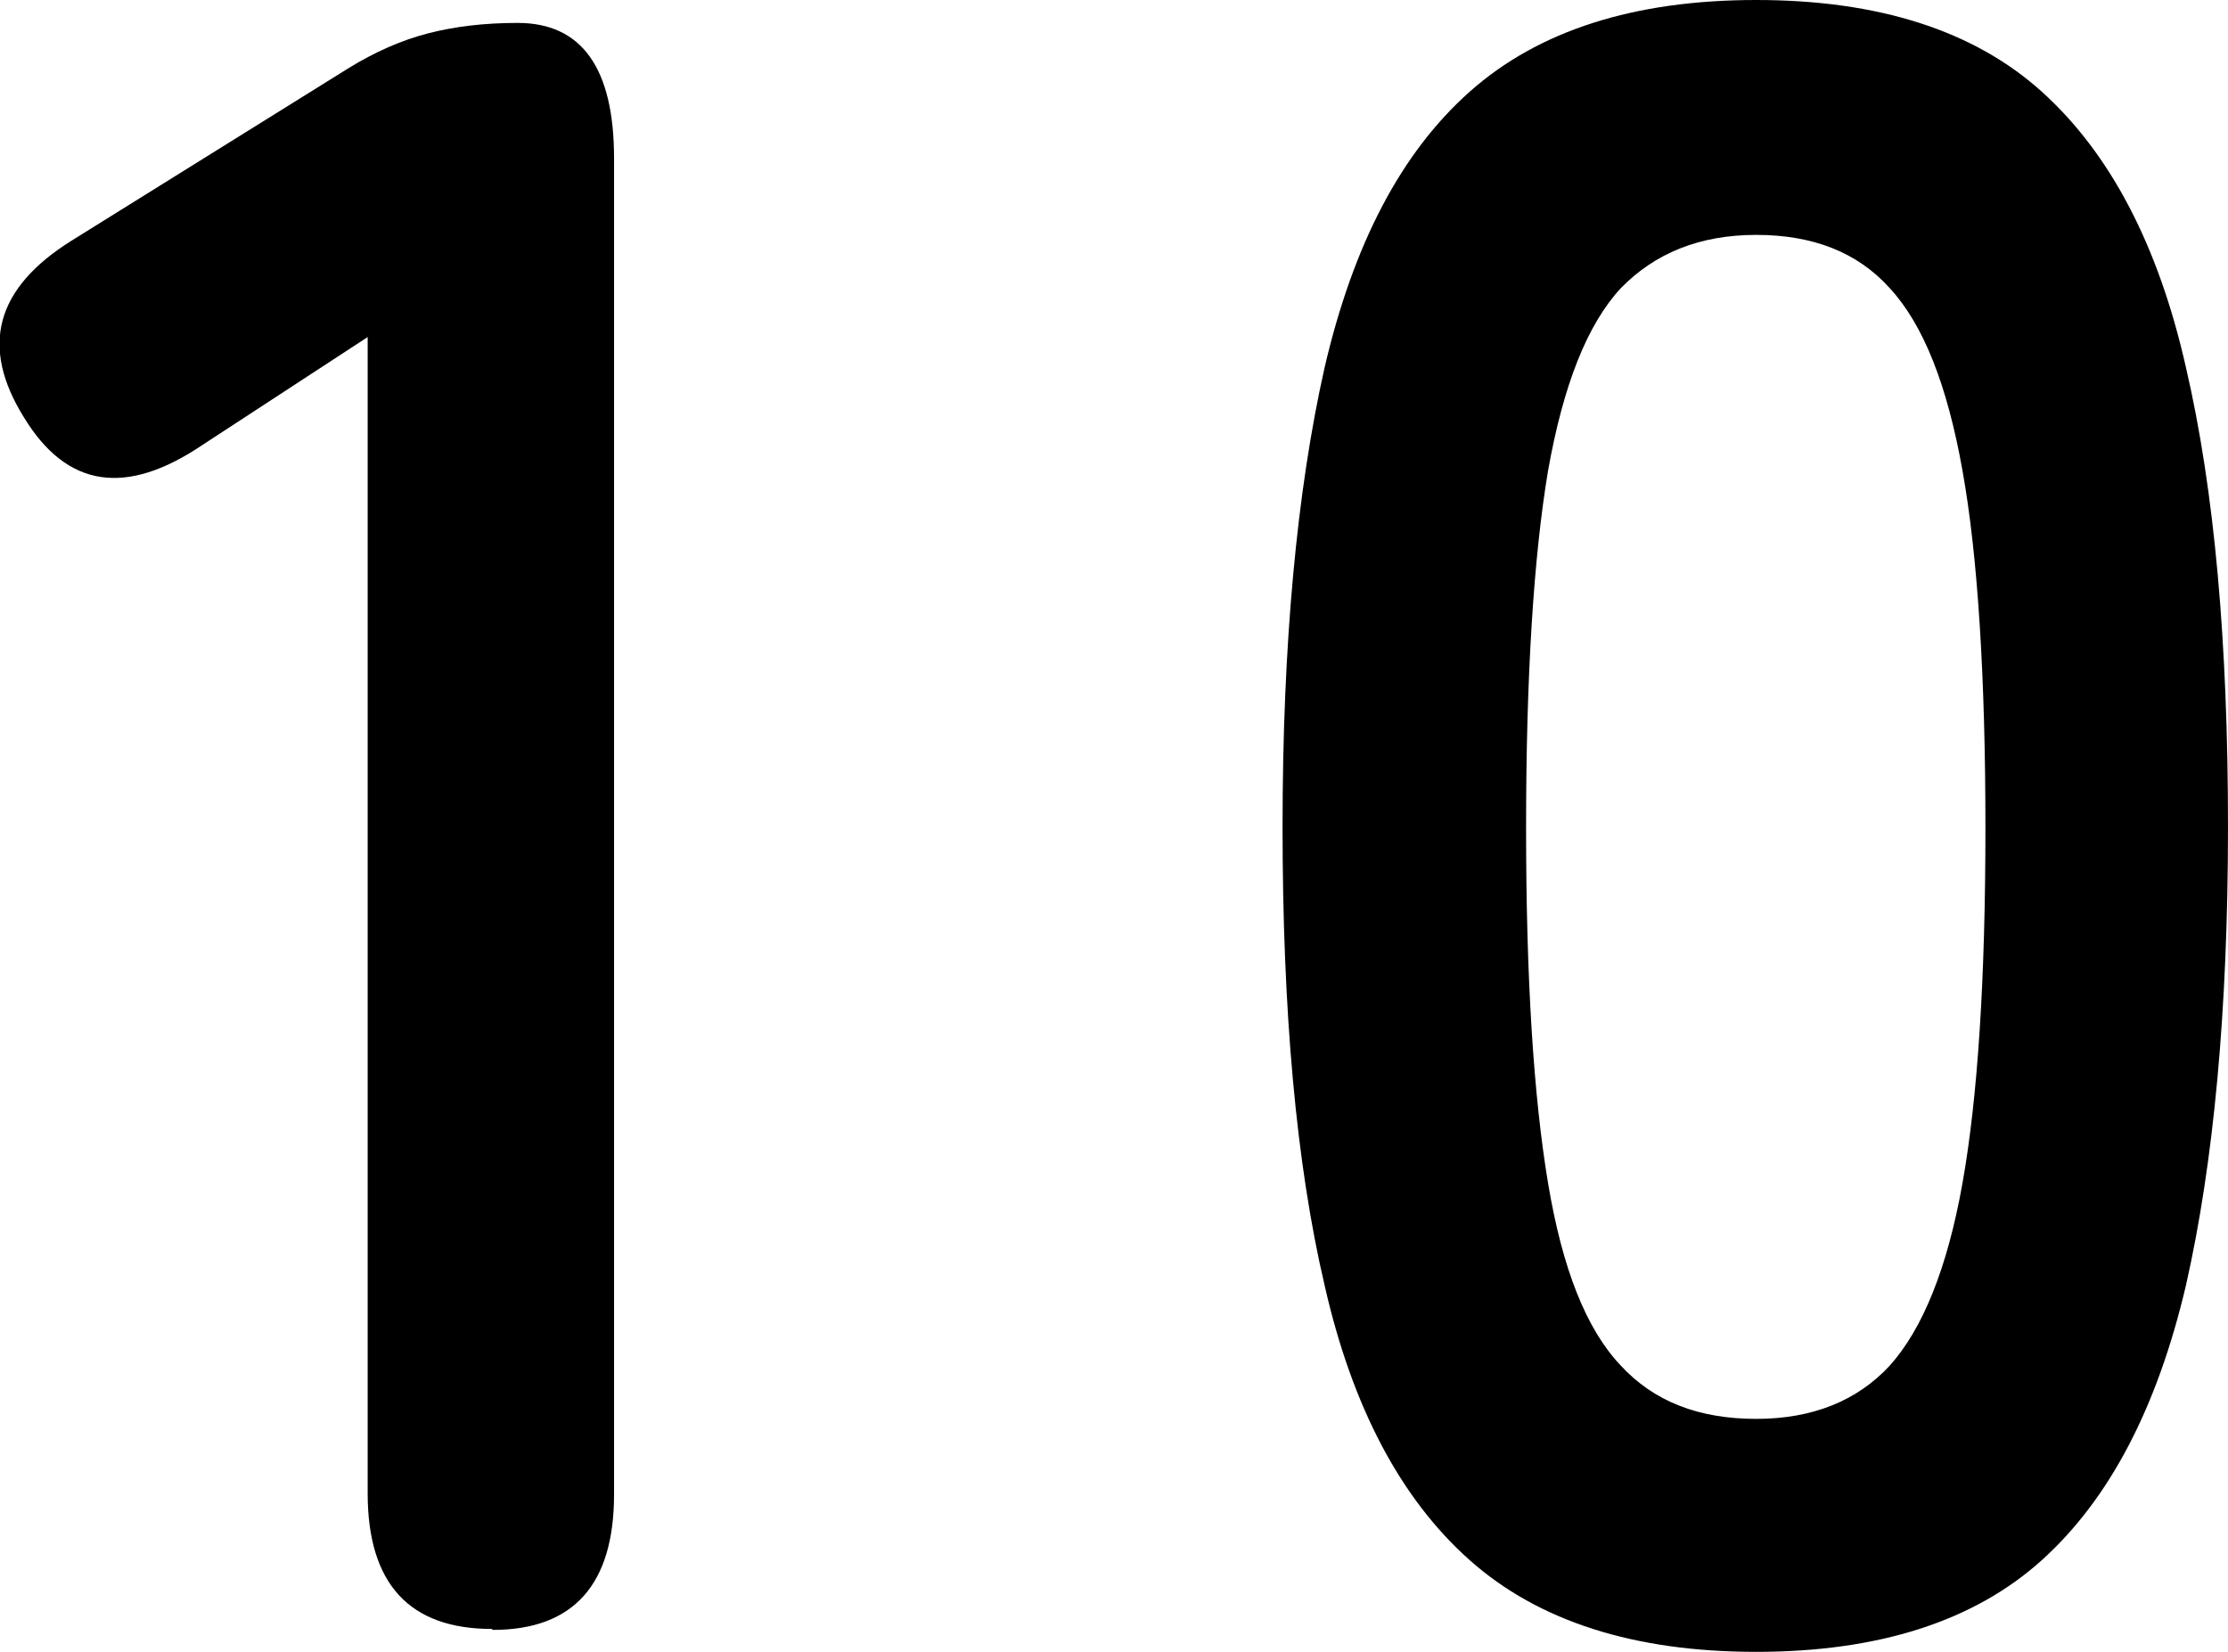 <?xml version="1.0" encoding="UTF-8"?>
<svg id="b" data-name="レイヤー 2" xmlns="http://www.w3.org/2000/svg" width="23.33" height="17.3" viewBox="0 0 23.33 17.3">
  <g id="c" data-name="レイヤー 1">
    <path d="M5.15,17.06c-.86,0-1.3-.47-1.3-1.42V3.53l-1.73,1.13c-.8.54-1.42.45-1.87-.29-.46-.74-.3-1.35.5-1.85L3.64.72c.29-.18.57-.3.84-.37.27-.07.58-.11.94-.11.67,0,1.01.47,1.01,1.42v13.99c0,.94-.42,1.42-1.27,1.42Z"/>
    <path d="M18.39,17.3c-1.28,0-2.28-.32-3-.96-.72-.64-1.23-1.6-1.52-2.88-.3-1.28-.44-2.88-.44-4.8s.15-3.52.44-4.81c.3-1.29.8-2.25,1.52-2.89.72-.64,1.72-.96,3-.96s2.28.32,2.99.96c.71.64,1.22,1.6,1.51,2.89.3,1.29.44,2.89.44,4.81s-.15,3.52-.44,4.8c-.3,1.28-.8,2.24-1.51,2.88-.71.64-1.71.96-2.99.96ZM18.39,14.86c.59,0,1.06-.19,1.4-.56.34-.38.6-1.01.76-1.91.16-.9.24-2.14.24-3.72s-.08-2.85-.24-3.74c-.16-.9-.41-1.53-.76-1.91-.34-.38-.81-.56-1.4-.56s-1.06.19-1.42.56c-.35.38-.6,1.01-.76,1.91-.15.9-.23,2.14-.23,3.74s.08,2.82.23,3.72c.15.9.4,1.53.76,1.91.35.38.82.56,1.42.56Z"/>
  </g>
</svg>